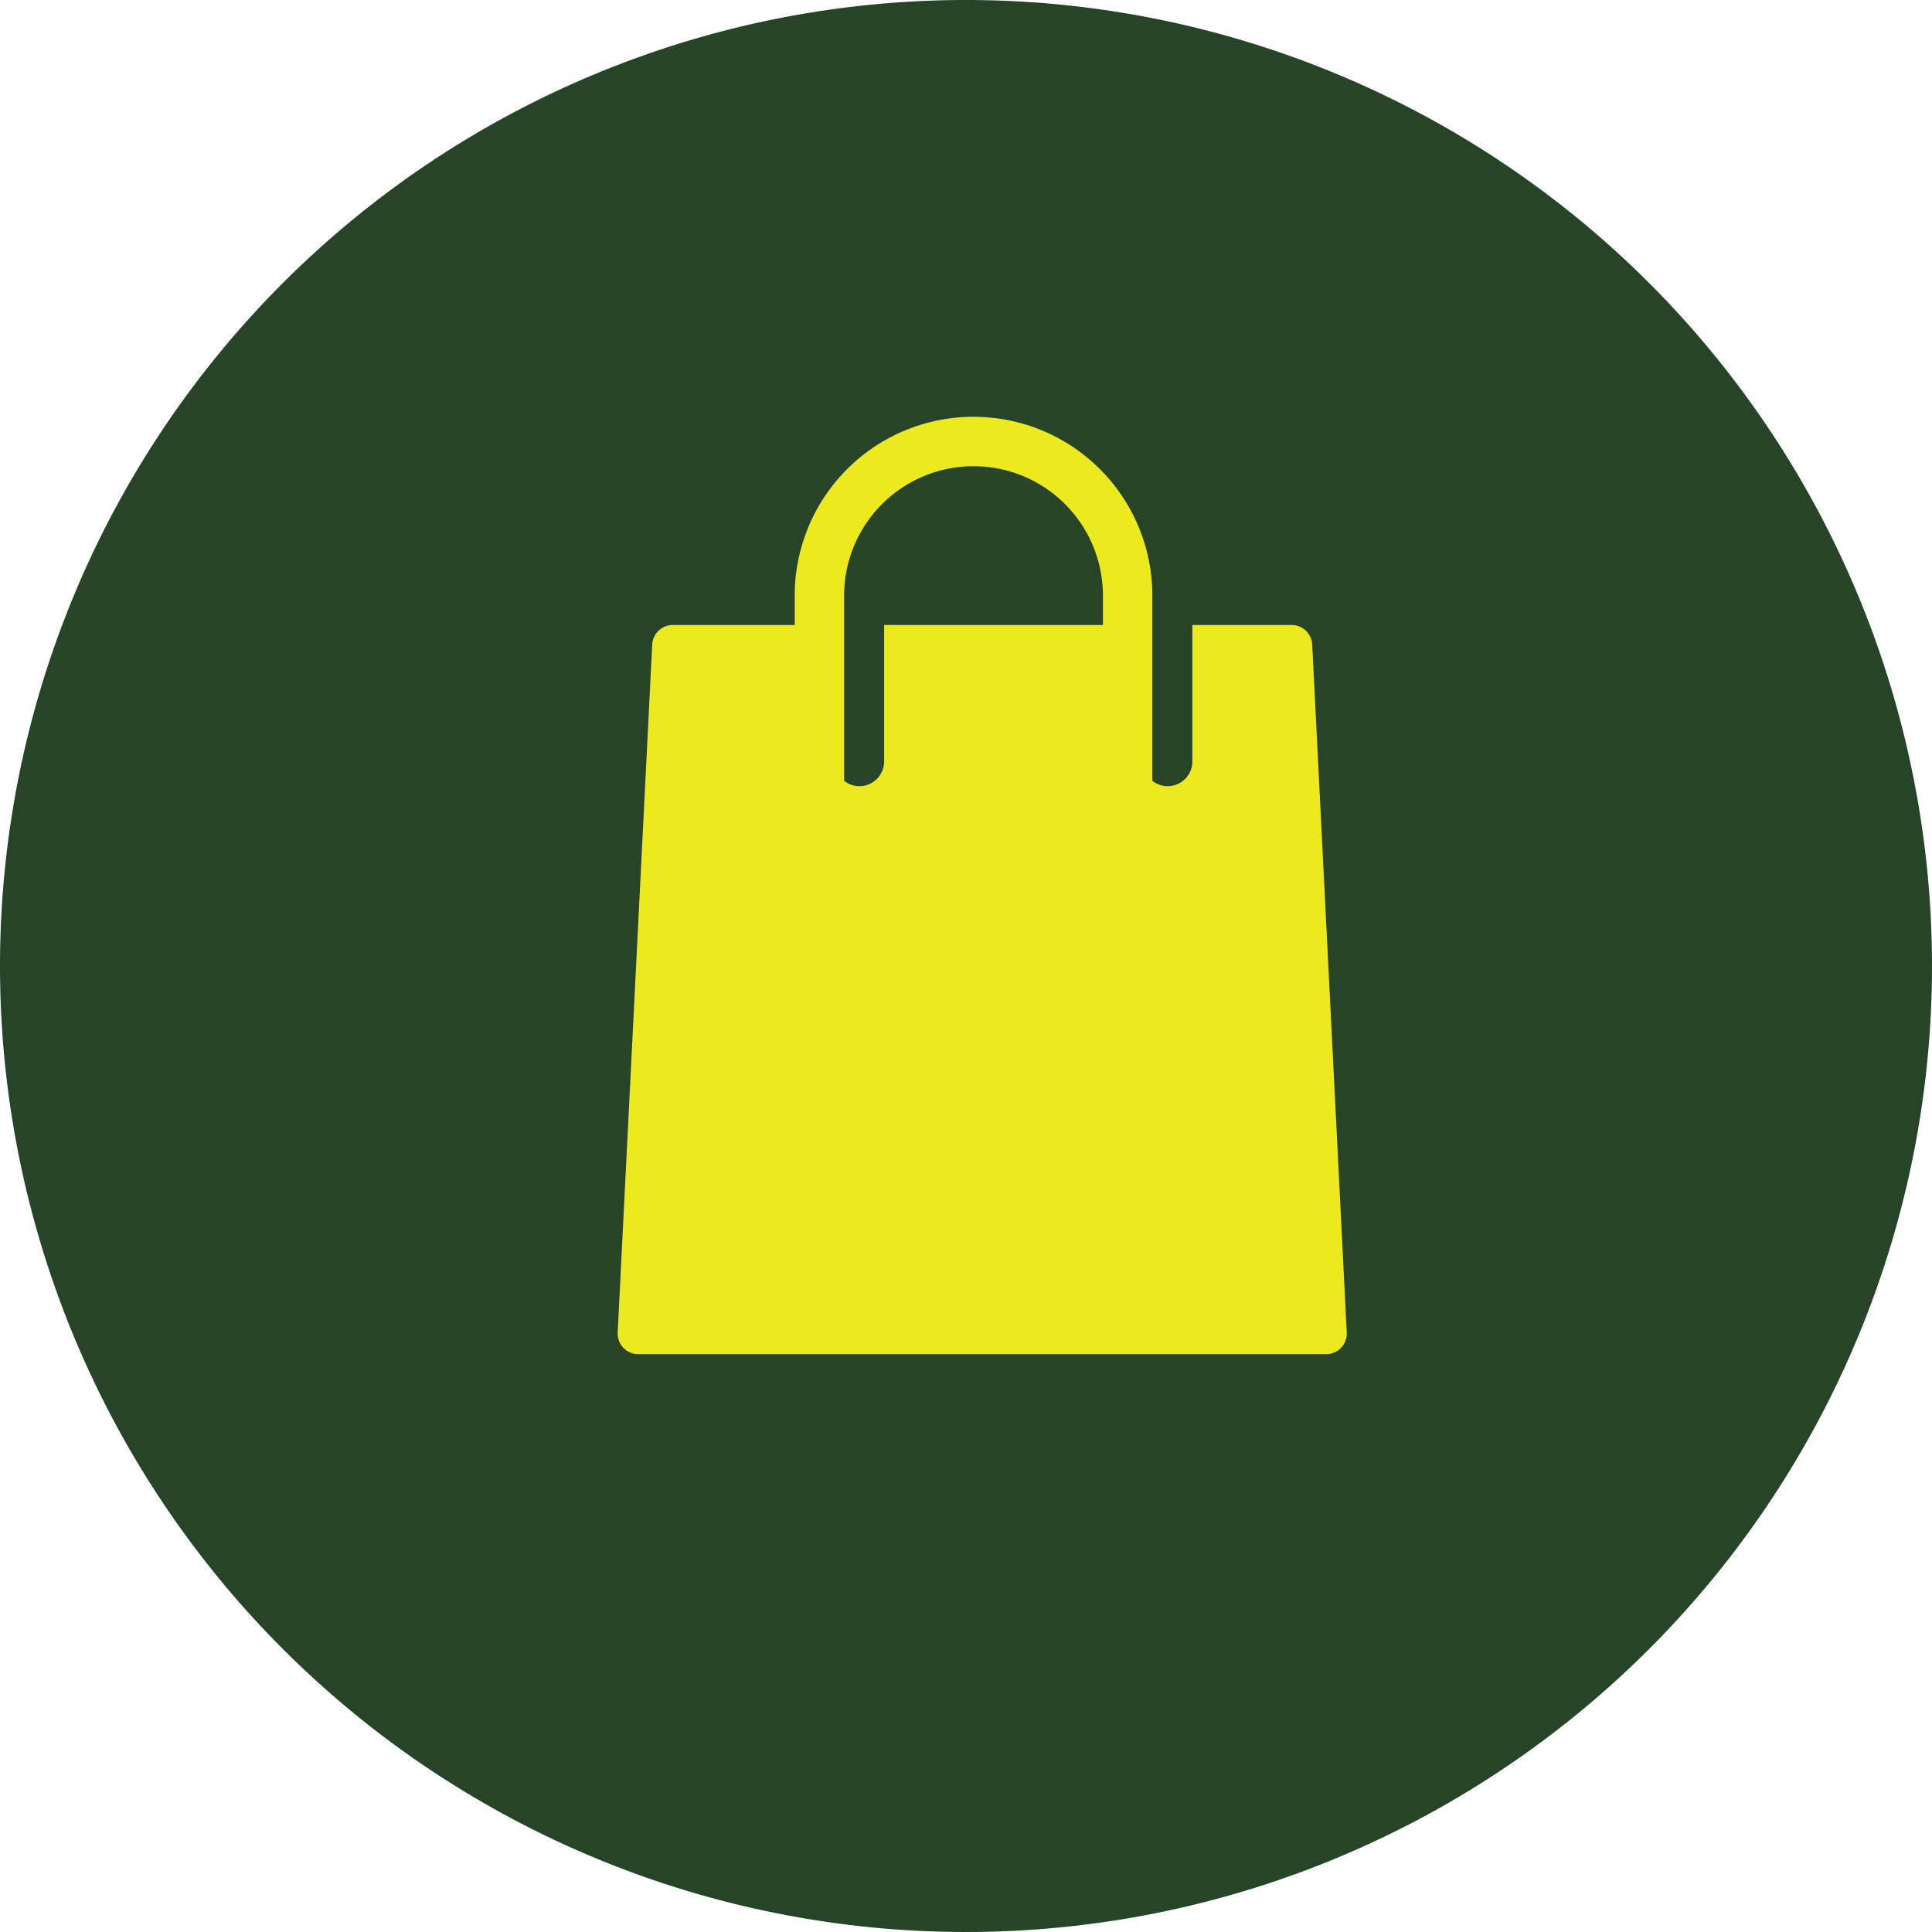<svg xmlns="http://www.w3.org/2000/svg" width="24" height="24" viewBox="0 0 24 24">
  <g id="그룹_262" data-name="그룹 262" transform="translate(-77.855 -281.469)">
    <path id="합치기_3" data-name="합치기 3" d="M12,0A12,12,0,1,1,0,12,12,12,0,0,1,12,0Z" transform="translate(77.855 281.469)" fill="#264427"/>
    <path id="패스_340" data-name="패스 340" d="M165.556,261.3a.256.256,0,0,0-.255-.243h-1.234v1.695a.307.307,0,0,1-.307.307.3.3,0,0,1-.19-.067v-2.3a2.221,2.221,0,0,0-4.443,0v.365h-1.515a.256.256,0,0,0-.255.243l-.429,8.547a.256.256,0,0,0,.255.268h8.547a.256.256,0,0,0,.255-.268Zm-5.318,1.452a.307.307,0,0,1-.307.307.3.3,0,0,1-.19-.067v-2.3a1.607,1.607,0,0,1,3.215,0v.365h-2.718Z" transform="translate(-71.4 28.176)" fill="#ecea1f"/>
  </g>
</svg>

